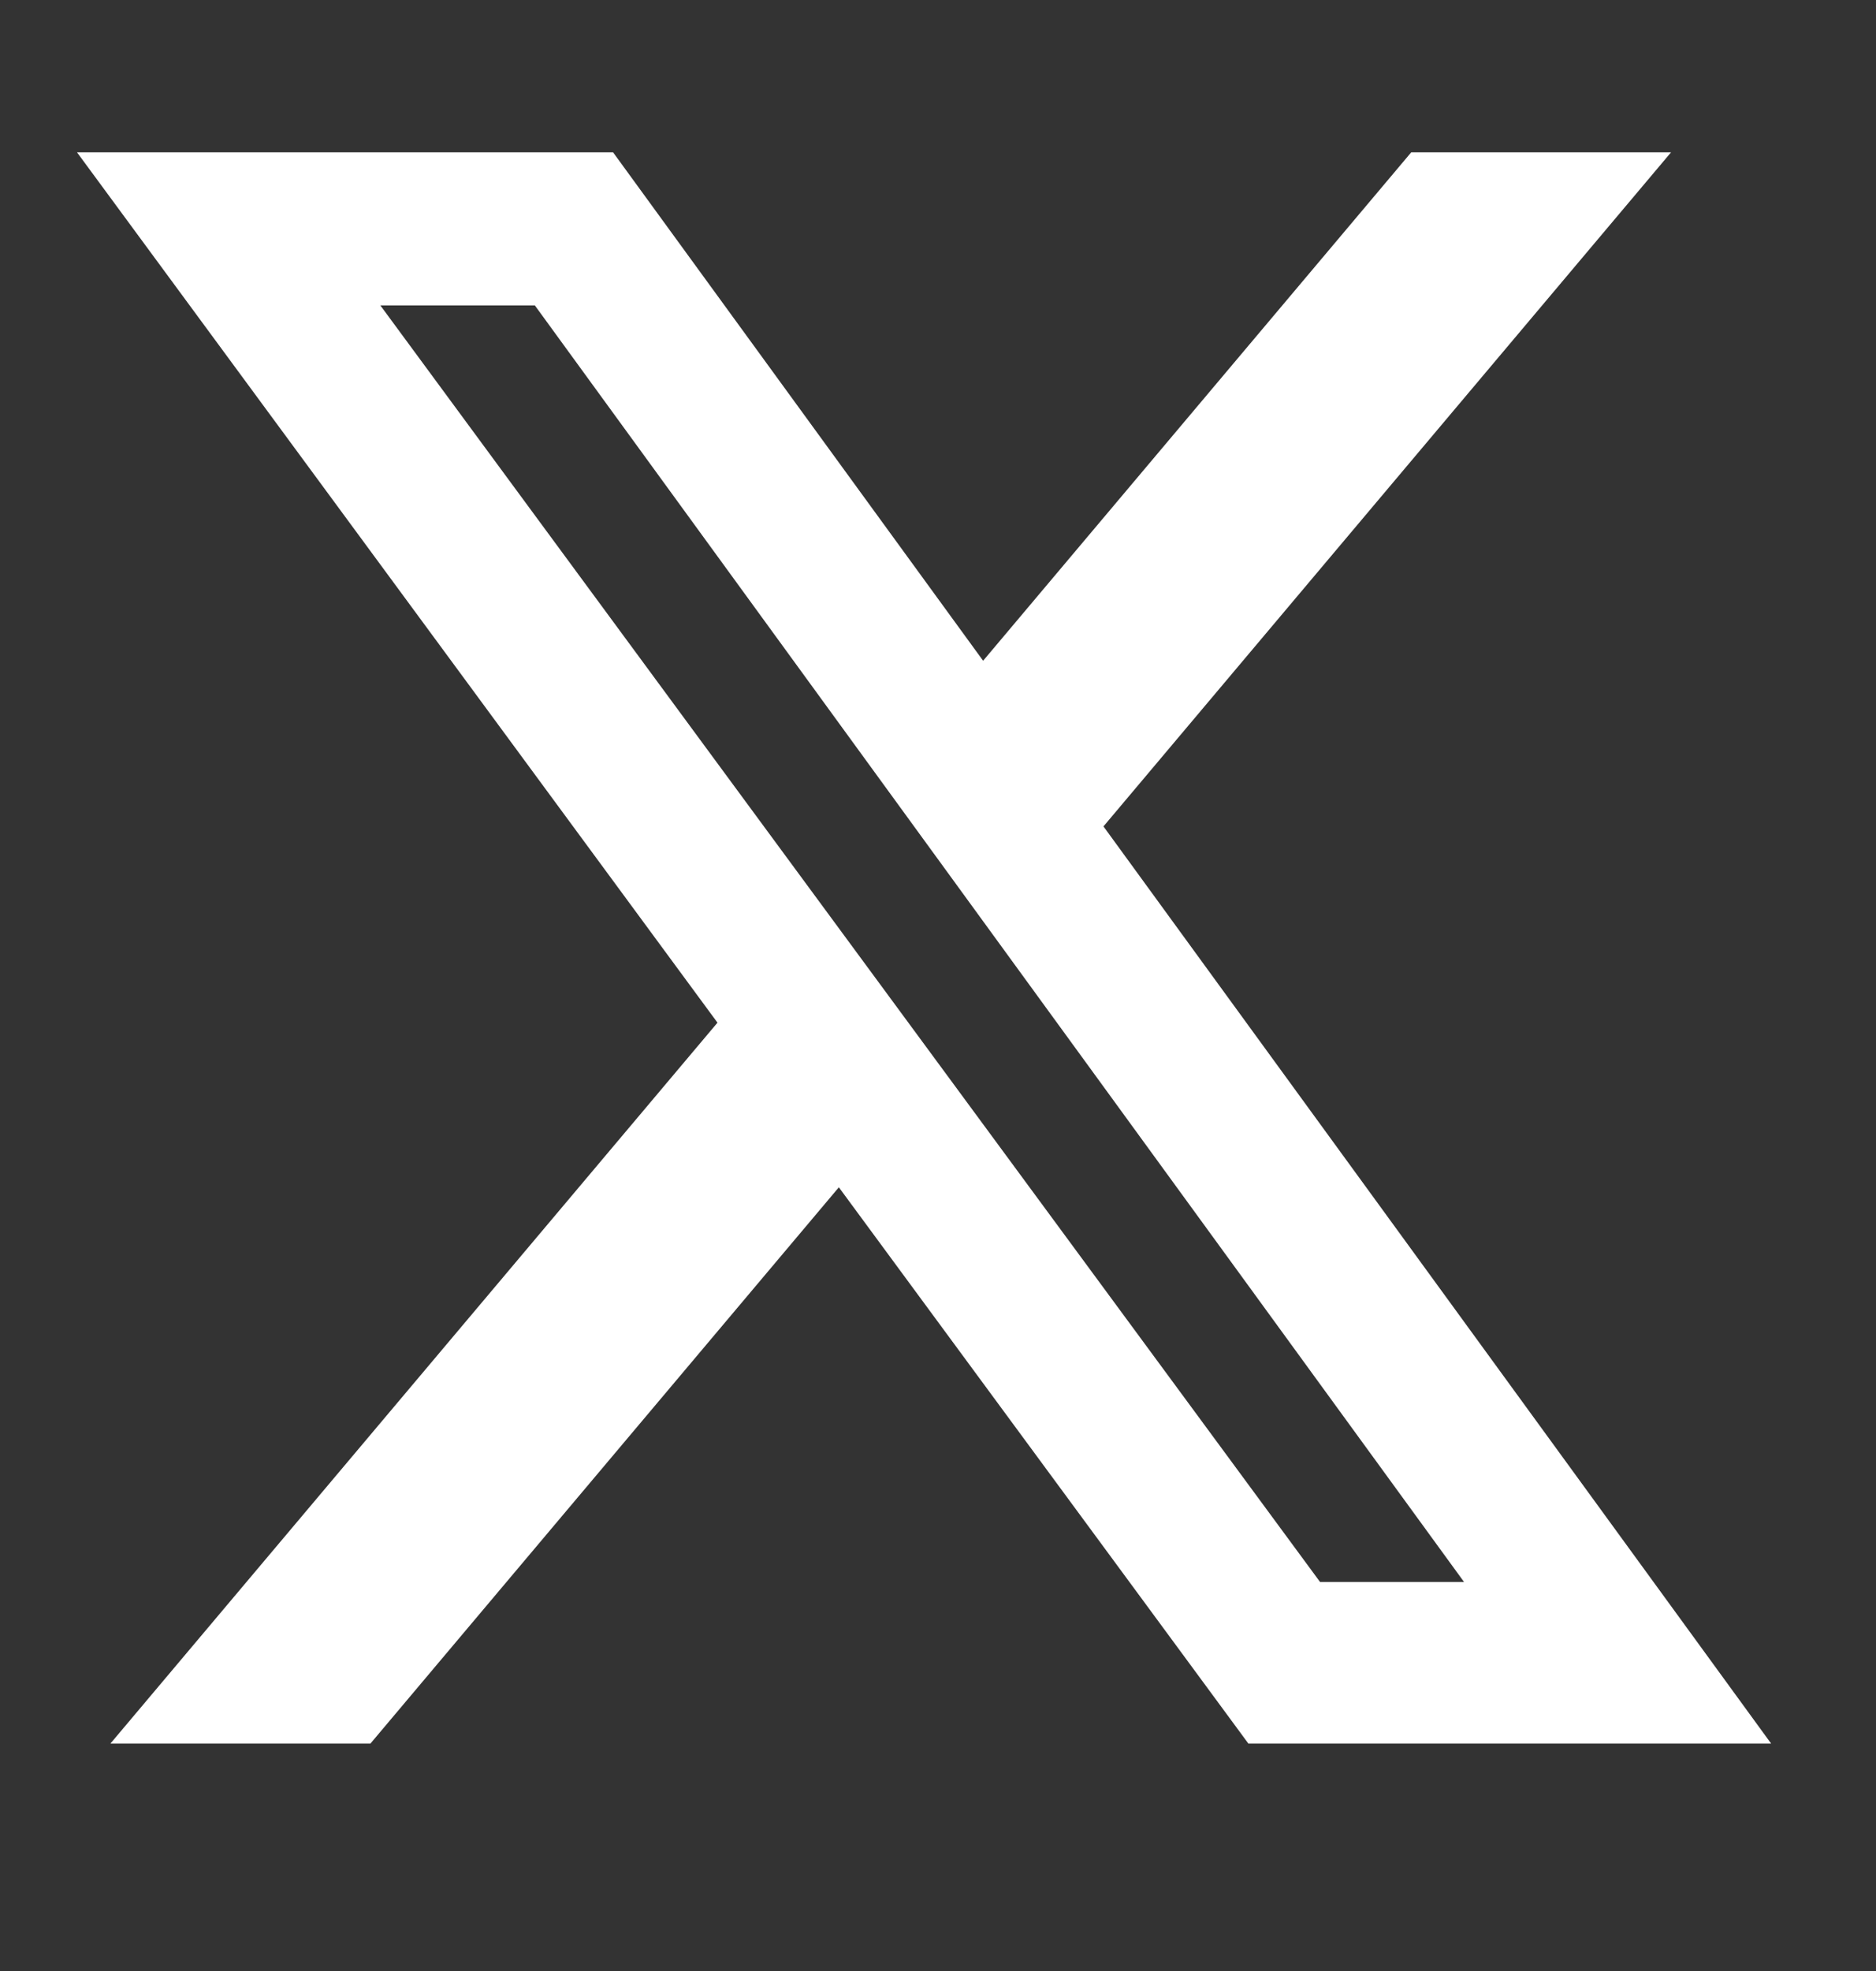 <svg width="20" height="21" viewBox="0 0 20 21" fill="none" xmlns="http://www.w3.org/2000/svg">
<rect x="0" y="0" width="20" height="21" fill="#333333" stroke="none"/>
<path d="M15.045 1.623H17.815L11.764 8.805L18.882 18.577H13.309L8.943 12.65L3.949 18.577H1.177L7.649 10.896L0.821 1.623H6.536L10.481 7.04L15.045 1.623ZM14.073 16.855H15.608L5.702 3.254H4.055L14.073 16.855Z" fill="white"/>
</svg>
